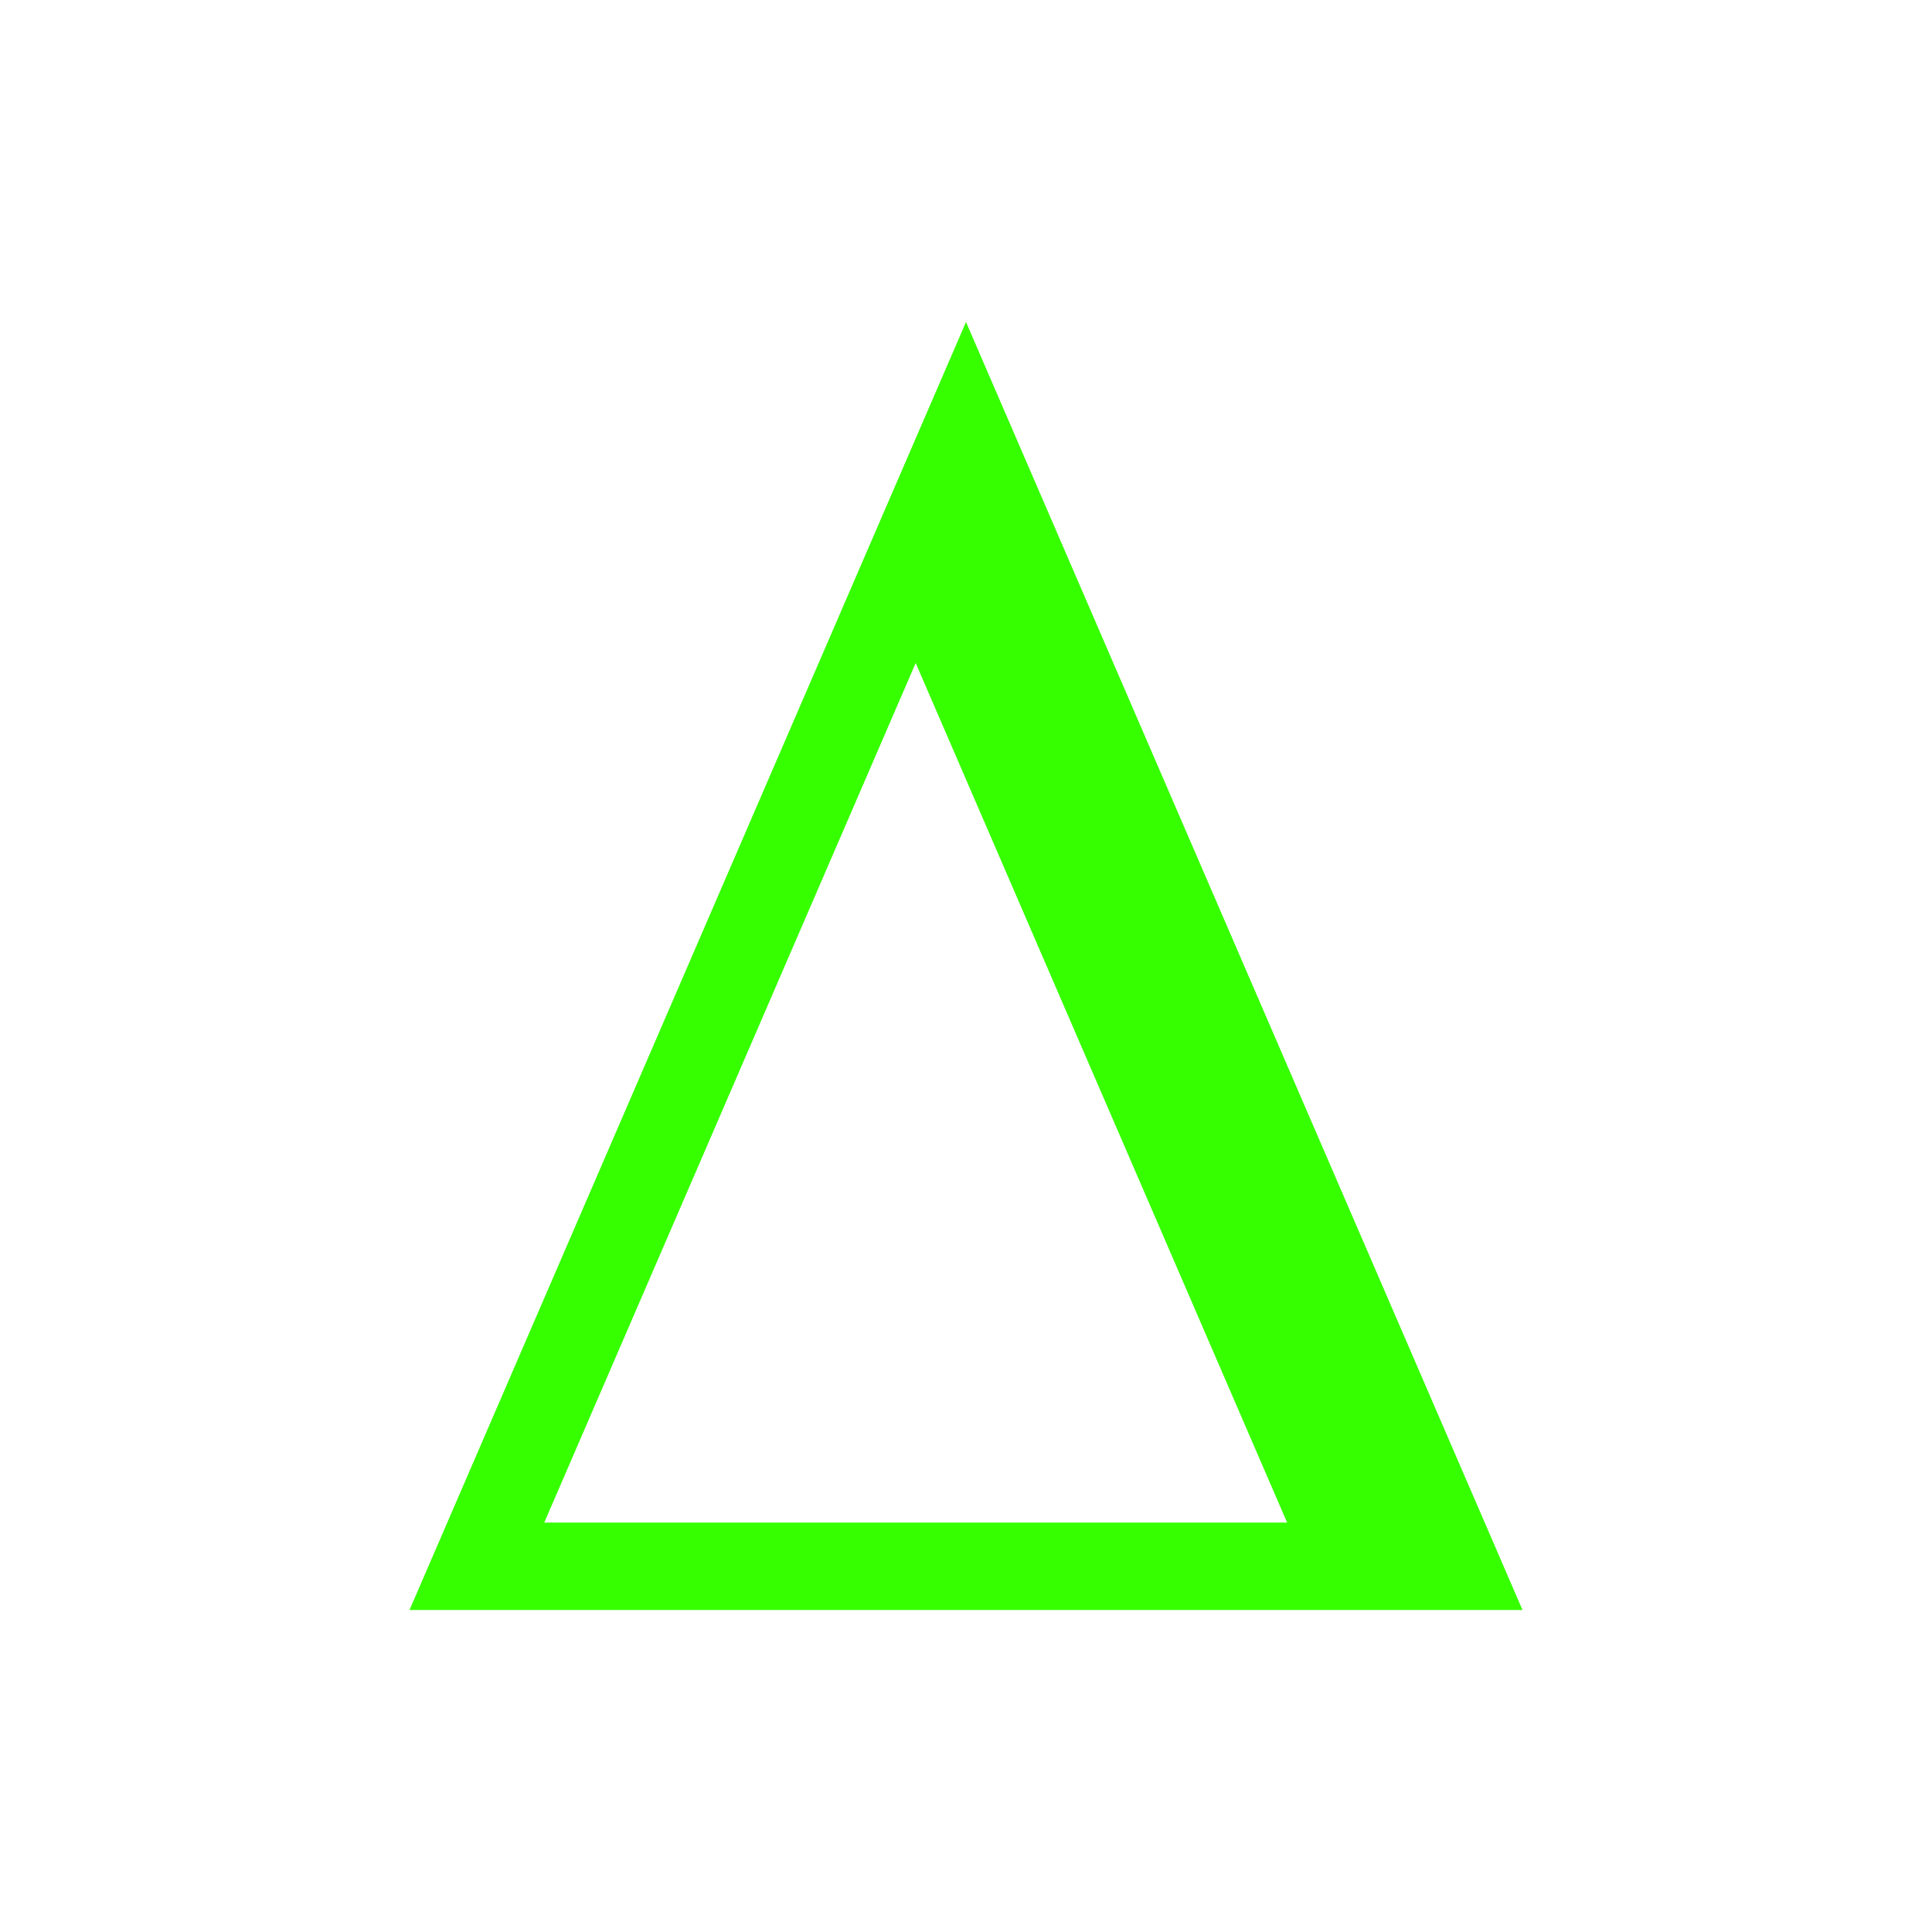 <?xml version="1.0" encoding="utf-8"?>
<svg version="1.1" xmlns="http://www.w3.org/2000/svg" xmlns:xlink="http://www.w3.org/1999/xlink" x="0px" y="0px" width="24px"
	 height="24px" viewBox="0 0 24 24" enable-background="new 0 0 24 24" xml:space="preserve">
<g id="auto_x5F_delta">
	<g>
		<g>
			<path fill="#36FF00" d="M12,4L5.087,20h13.826L12,4z M11.375,8.236l4.614,10.678H6.761L11.375,8.236z"/>
		</g>
	</g>
</g>
</svg>
